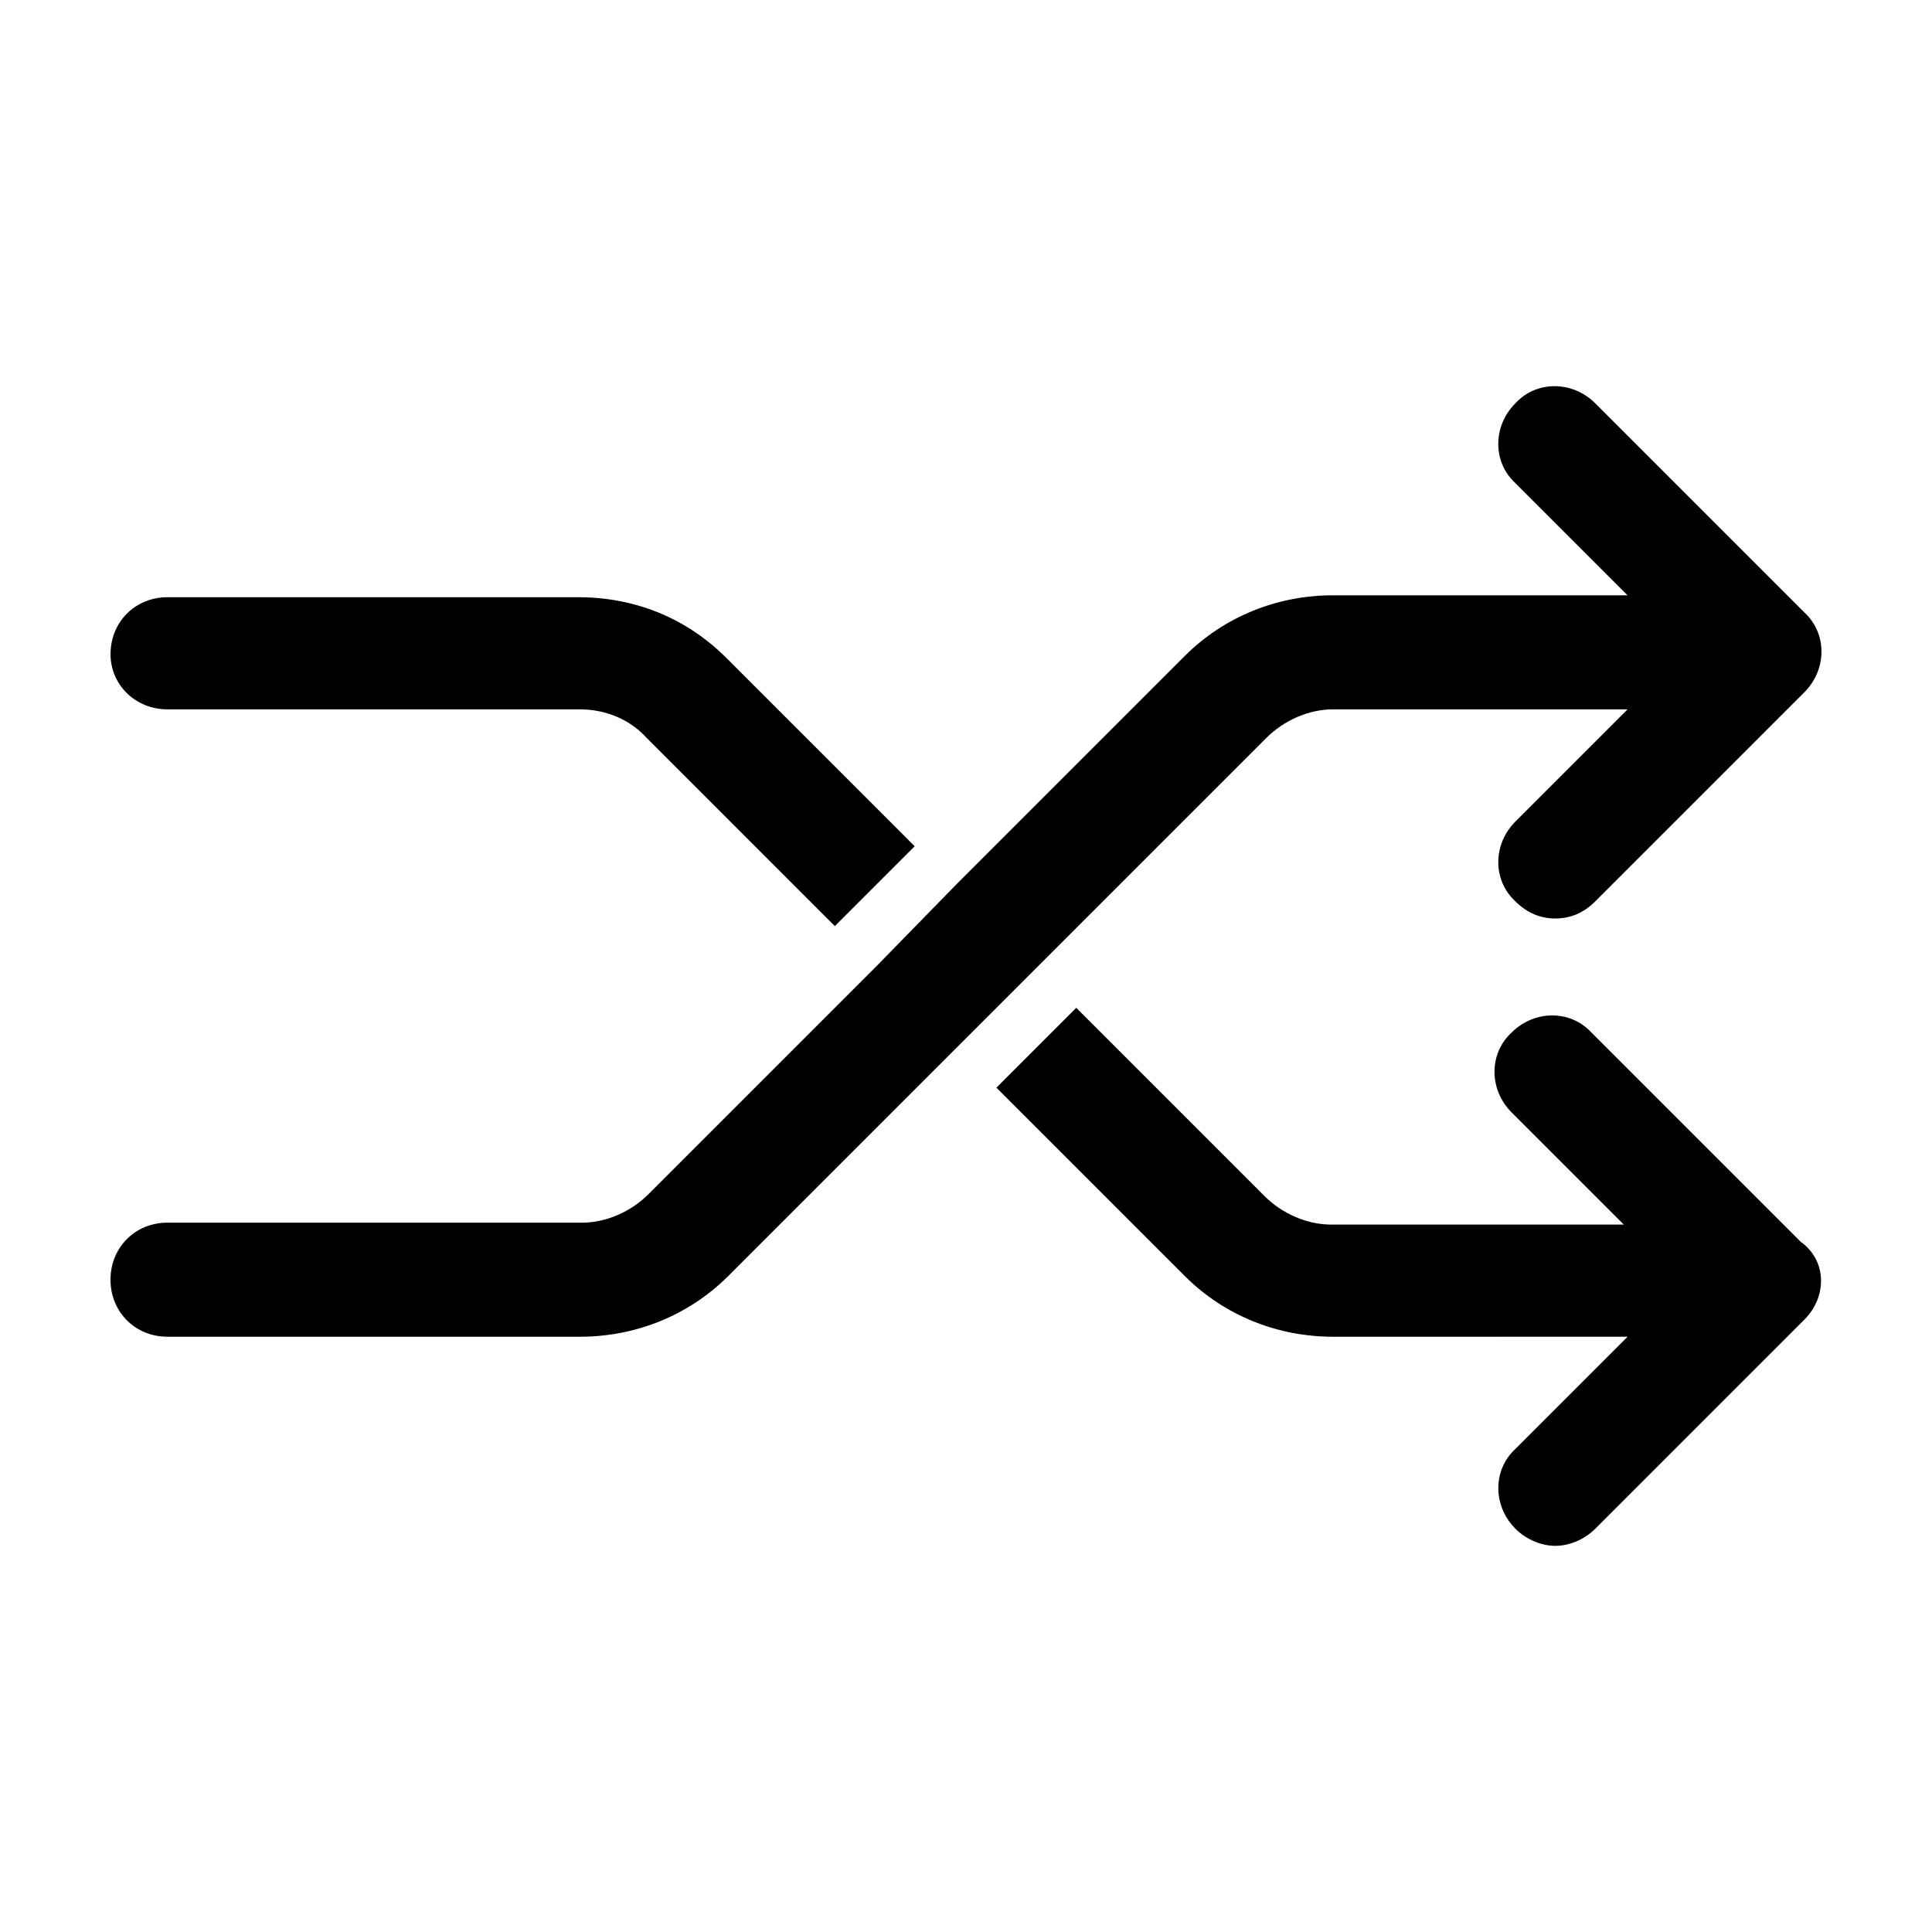 <?xml version="1.0" encoding="UTF-8"?>
<!-- Uploaded to: SVG Repo, www.svgrepo.com, Generator: SVG Repo Mixer Tools -->
<svg fill="#000000" width="800px" height="800px" version="1.1" viewBox="144 144 512 512" xmlns="http://www.w3.org/2000/svg">
 <path d="m622.18 493.71-55.418 55.418c-3.023 3.023-7.055 4.535-10.578 4.535-3.527 0-7.559-1.512-10.578-4.535-6.047-6.047-6.047-15.617 0-21.16l29.727-29.727-78.098 0.004c-14.609 0-28.719-5.543-39.297-16.121l-49.879-49.879 21.16-21.16 49.879 49.879c4.535 4.535 11.082 7.559 17.633 7.559h77.586l-29.727-29.727c-6.047-6.047-6.047-15.617 0-21.16 6.047-6.047 15.617-6.047 21.16 0l55.418 55.418c7.055 5.039 7.055 14.609 1.012 20.656zm-433.78-161.72h109.33c6.551 0 13.098 2.519 17.633 7.559l49.879 49.879 21.16-21.16-49.879-49.879c-10.578-10.578-24.184-16.121-39.297-16.121l-108.82-0.004c-8.566 0-15.113 6.551-15.113 15.113 0 8.062 6.547 14.613 15.113 14.613zm291.2 7.559c4.535-4.535 11.082-7.559 17.633-7.559h78.09l-29.723 29.723c-6.047 6.047-6.047 15.617 0 21.16 3.023 3.023 6.551 4.535 10.578 4.535 4.031 0 7.559-1.512 10.578-4.535l55.418-55.418c6.047-6.047 6.047-15.617 0-21.16l-55.418-55.418c-6.047-6.047-15.617-6.047-21.16 0-6.047 6.047-6.047 15.617 0 21.16l29.723 29.723h-78.086c-14.609 0-28.719 5.543-39.297 16.121l-60.457 60.457-21.16 21.668-60.457 60.457c-4.535 4.535-11.082 7.559-17.633 7.559l-109.83-0.004c-8.566 0-15.113 6.551-15.113 15.113 0 8.566 6.551 15.113 15.113 15.113h109.33c14.609 0 28.719-5.543 39.297-16.121l81.617-81.617z"/>
</svg>